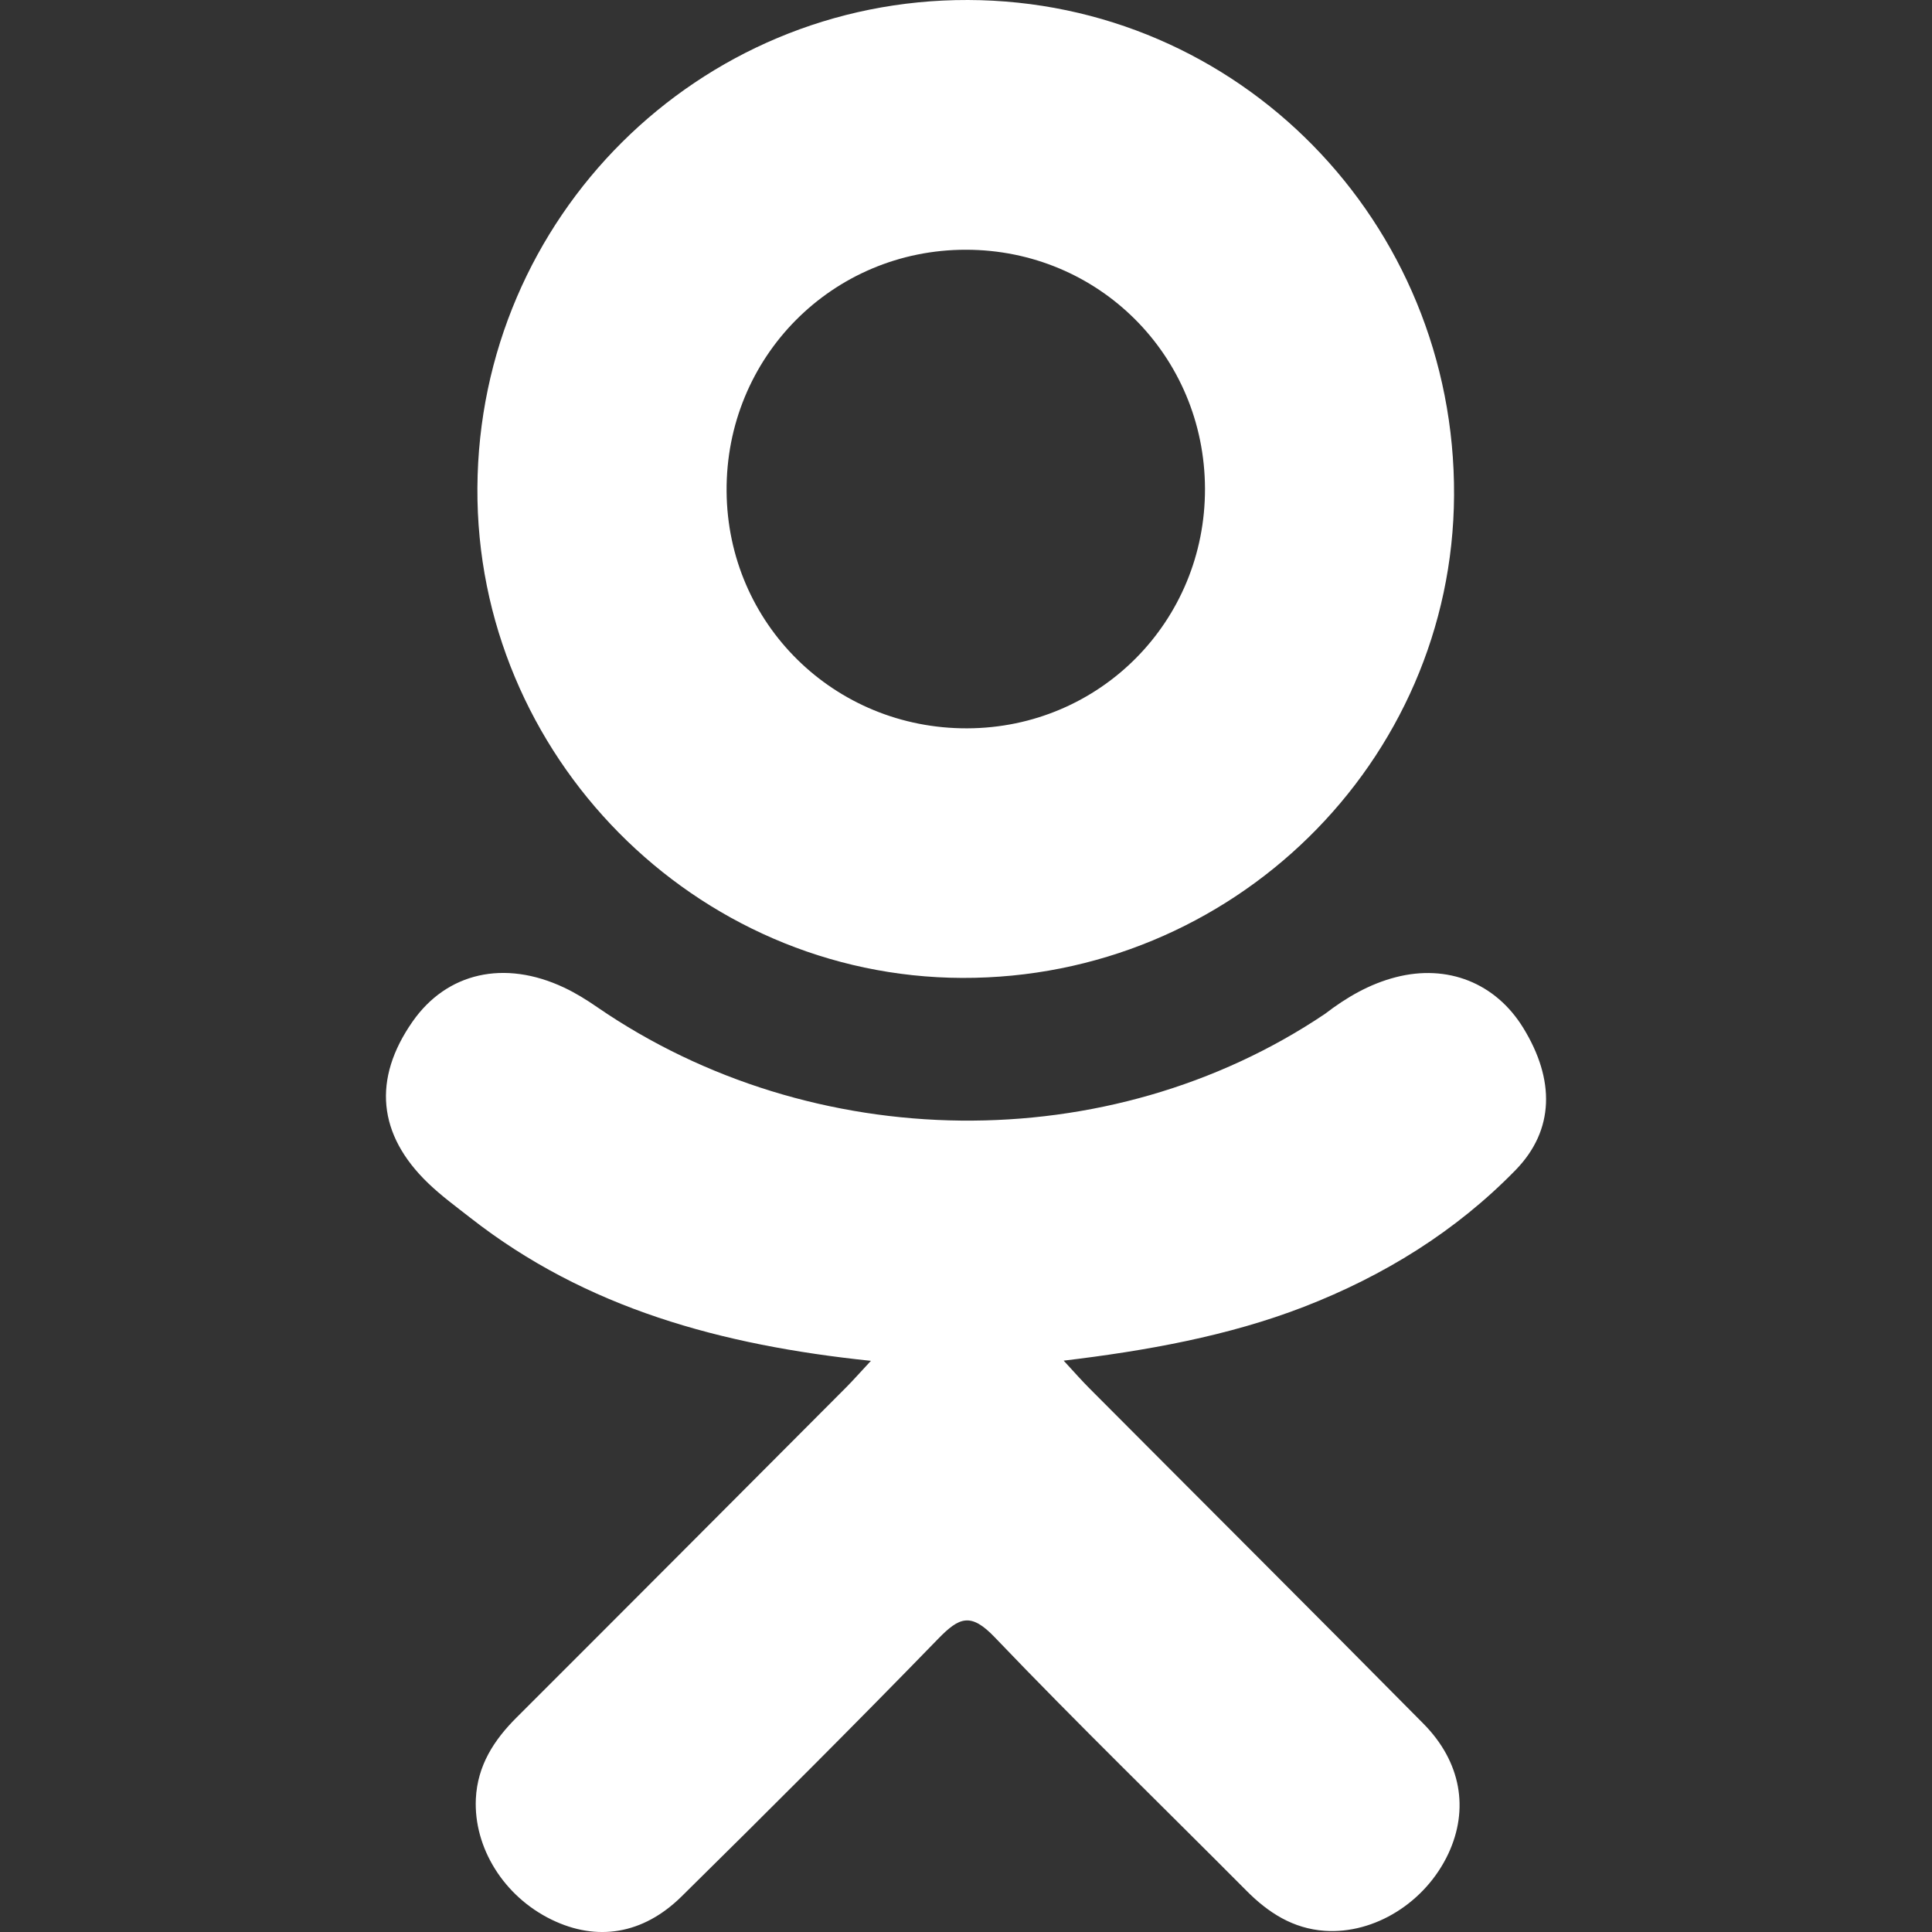 <?xml version="1.0" encoding="UTF-8"?> <svg xmlns="http://www.w3.org/2000/svg" width="60" height="60" viewBox="0 0 60 60" fill="none"><rect x="0" y="0" width="60" height="60" fill="#333333" stroke="none"/><g clip-path="url(#clip0_98_4)"><path d="M27.047 42.262C22.395 41.777 18.201 40.631 14.611 37.823C14.165 37.474 13.705 37.137 13.299 36.747C11.727 35.237 11.569 33.508 12.812 31.727C13.876 30.203 15.662 29.795 17.518 30.67C17.878 30.84 18.22 31.052 18.548 31.279C25.24 35.877 34.433 36.004 41.15 31.486C41.815 30.975 42.527 30.559 43.351 30.347C44.954 29.935 46.449 30.524 47.309 31.927C48.292 33.529 48.28 35.092 47.069 36.336C45.211 38.242 42.977 39.621 40.495 40.584C38.148 41.494 35.577 41.952 33.033 42.256C33.417 42.674 33.598 42.88 33.838 43.121C37.293 46.592 40.763 50.049 44.206 53.531C45.38 54.718 45.625 56.189 44.979 57.569C44.272 59.077 42.691 60.069 41.141 59.963C40.159 59.895 39.393 59.406 38.712 58.72C36.105 56.097 33.449 53.522 30.894 50.849C30.151 50.071 29.793 50.218 29.137 50.893C26.514 53.593 23.849 56.252 21.167 58.896C19.963 60.083 18.531 60.296 17.134 59.618C15.65 58.899 14.706 57.384 14.778 55.861C14.829 54.831 15.335 54.044 16.042 53.339C19.461 49.925 22.871 46.502 26.282 43.082C26.508 42.855 26.718 42.613 27.047 42.262Z" fill="white"></path><path d="M29.88 30.37C21.582 30.342 14.778 23.462 14.826 15.151C14.874 6.748 21.683 -0.023 30.062 5.96954e-05C38.459 0.023 45.199 6.892 45.157 15.382C45.114 23.676 38.263 30.399 29.88 30.37ZM37.422 15.171C37.407 11.045 34.121 7.76 30.002 7.756C25.849 7.751 22.533 11.096 22.565 15.261C22.596 19.372 25.911 22.634 30.041 22.619C34.158 22.604 37.435 19.297 37.422 15.171Z" fill="white"></path></g><defs><clipPath id="clip0_98_4"><rect width="60" height="60" fill="white"></rect></clipPath></defs></svg> 
